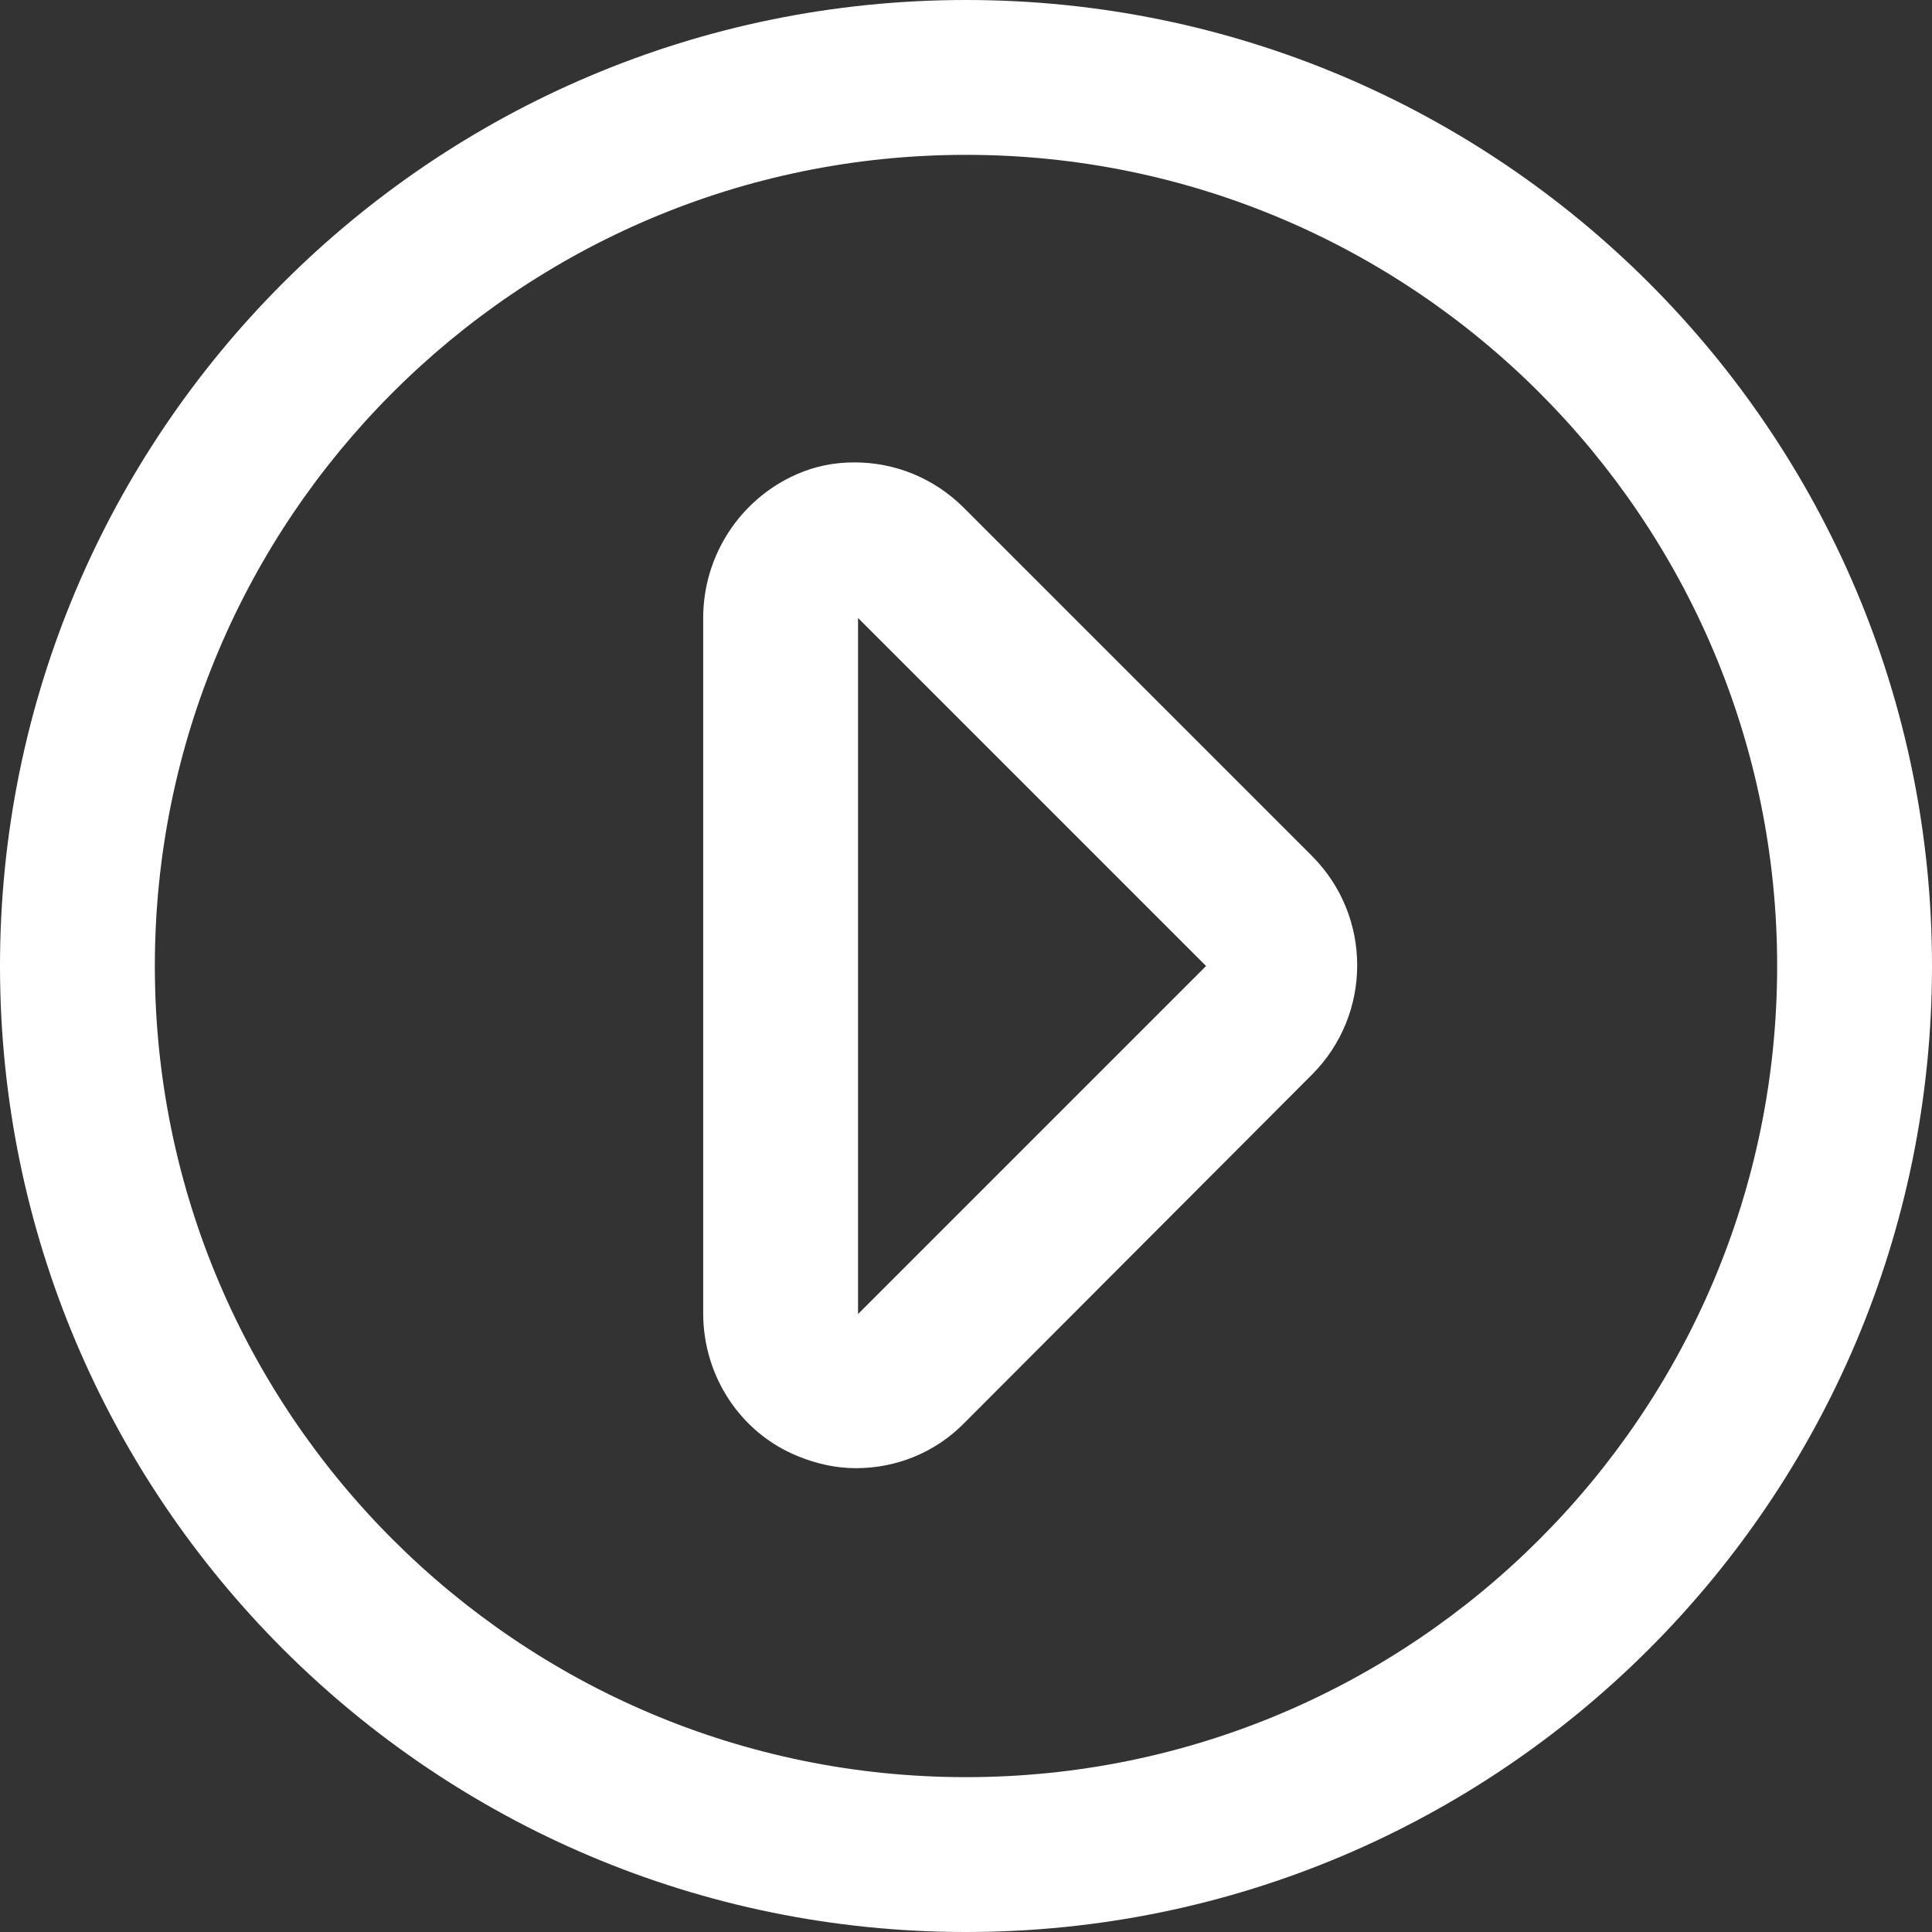 <?xml version="1.0" encoding="utf-8"?>
<!-- Generator: Adobe Illustrator 23.0.3, SVG Export Plug-In . SVG Version: 6.00 Build 0)  -->
<svg version="1.1" id="Capa_1" xmlns="http://www.w3.org/2000/svg" xmlns:xlink="http://www.w3.org/1999/xlink" x="0px" y="0px"
	 viewBox="0 0 272 272" style="enable-background:new 0 0 272 272;" xml:space="preserve">
<rect x="0" y="0" width="272" height="272" fill="#333333" stroke="none"/>
<style type="text/css">
	.st0{fill:#FFFFFF;}
</style>
<g>
	<g>
		<path class="st0" d="M136,272c75.1,0,136-60.9,136-136S211.1,0,136,0S0,60.9,0,136S60.9,272,136,272z M250.2,136
			c0,63-51.2,114.2-114.2,114.2S21.8,199,21.8,136S73,21.8,136,21.8S250.2,73,250.2,136z"/>
		<path class="st0" d="M112.3,205c2.7,1.1,5.4,1.7,8.2,1.7c5.7,0,11.2-2.2,15.3-6.4l48.9-49c8.5-8.5,8.5-22.3,0-30.8l-49-49
			c-4.2-4.2-9.7-6.4-15.4-6.4c-2.8,0-5.5,0.5-8.2,1.7C104.2,70.3,99,78.2,99,87v97.9C99,193.7,104.2,201.7,112.3,205z M120.8,88.6
			V87l49,49l-49,49V88.6z"/>
	</g>
</g>
</svg>
